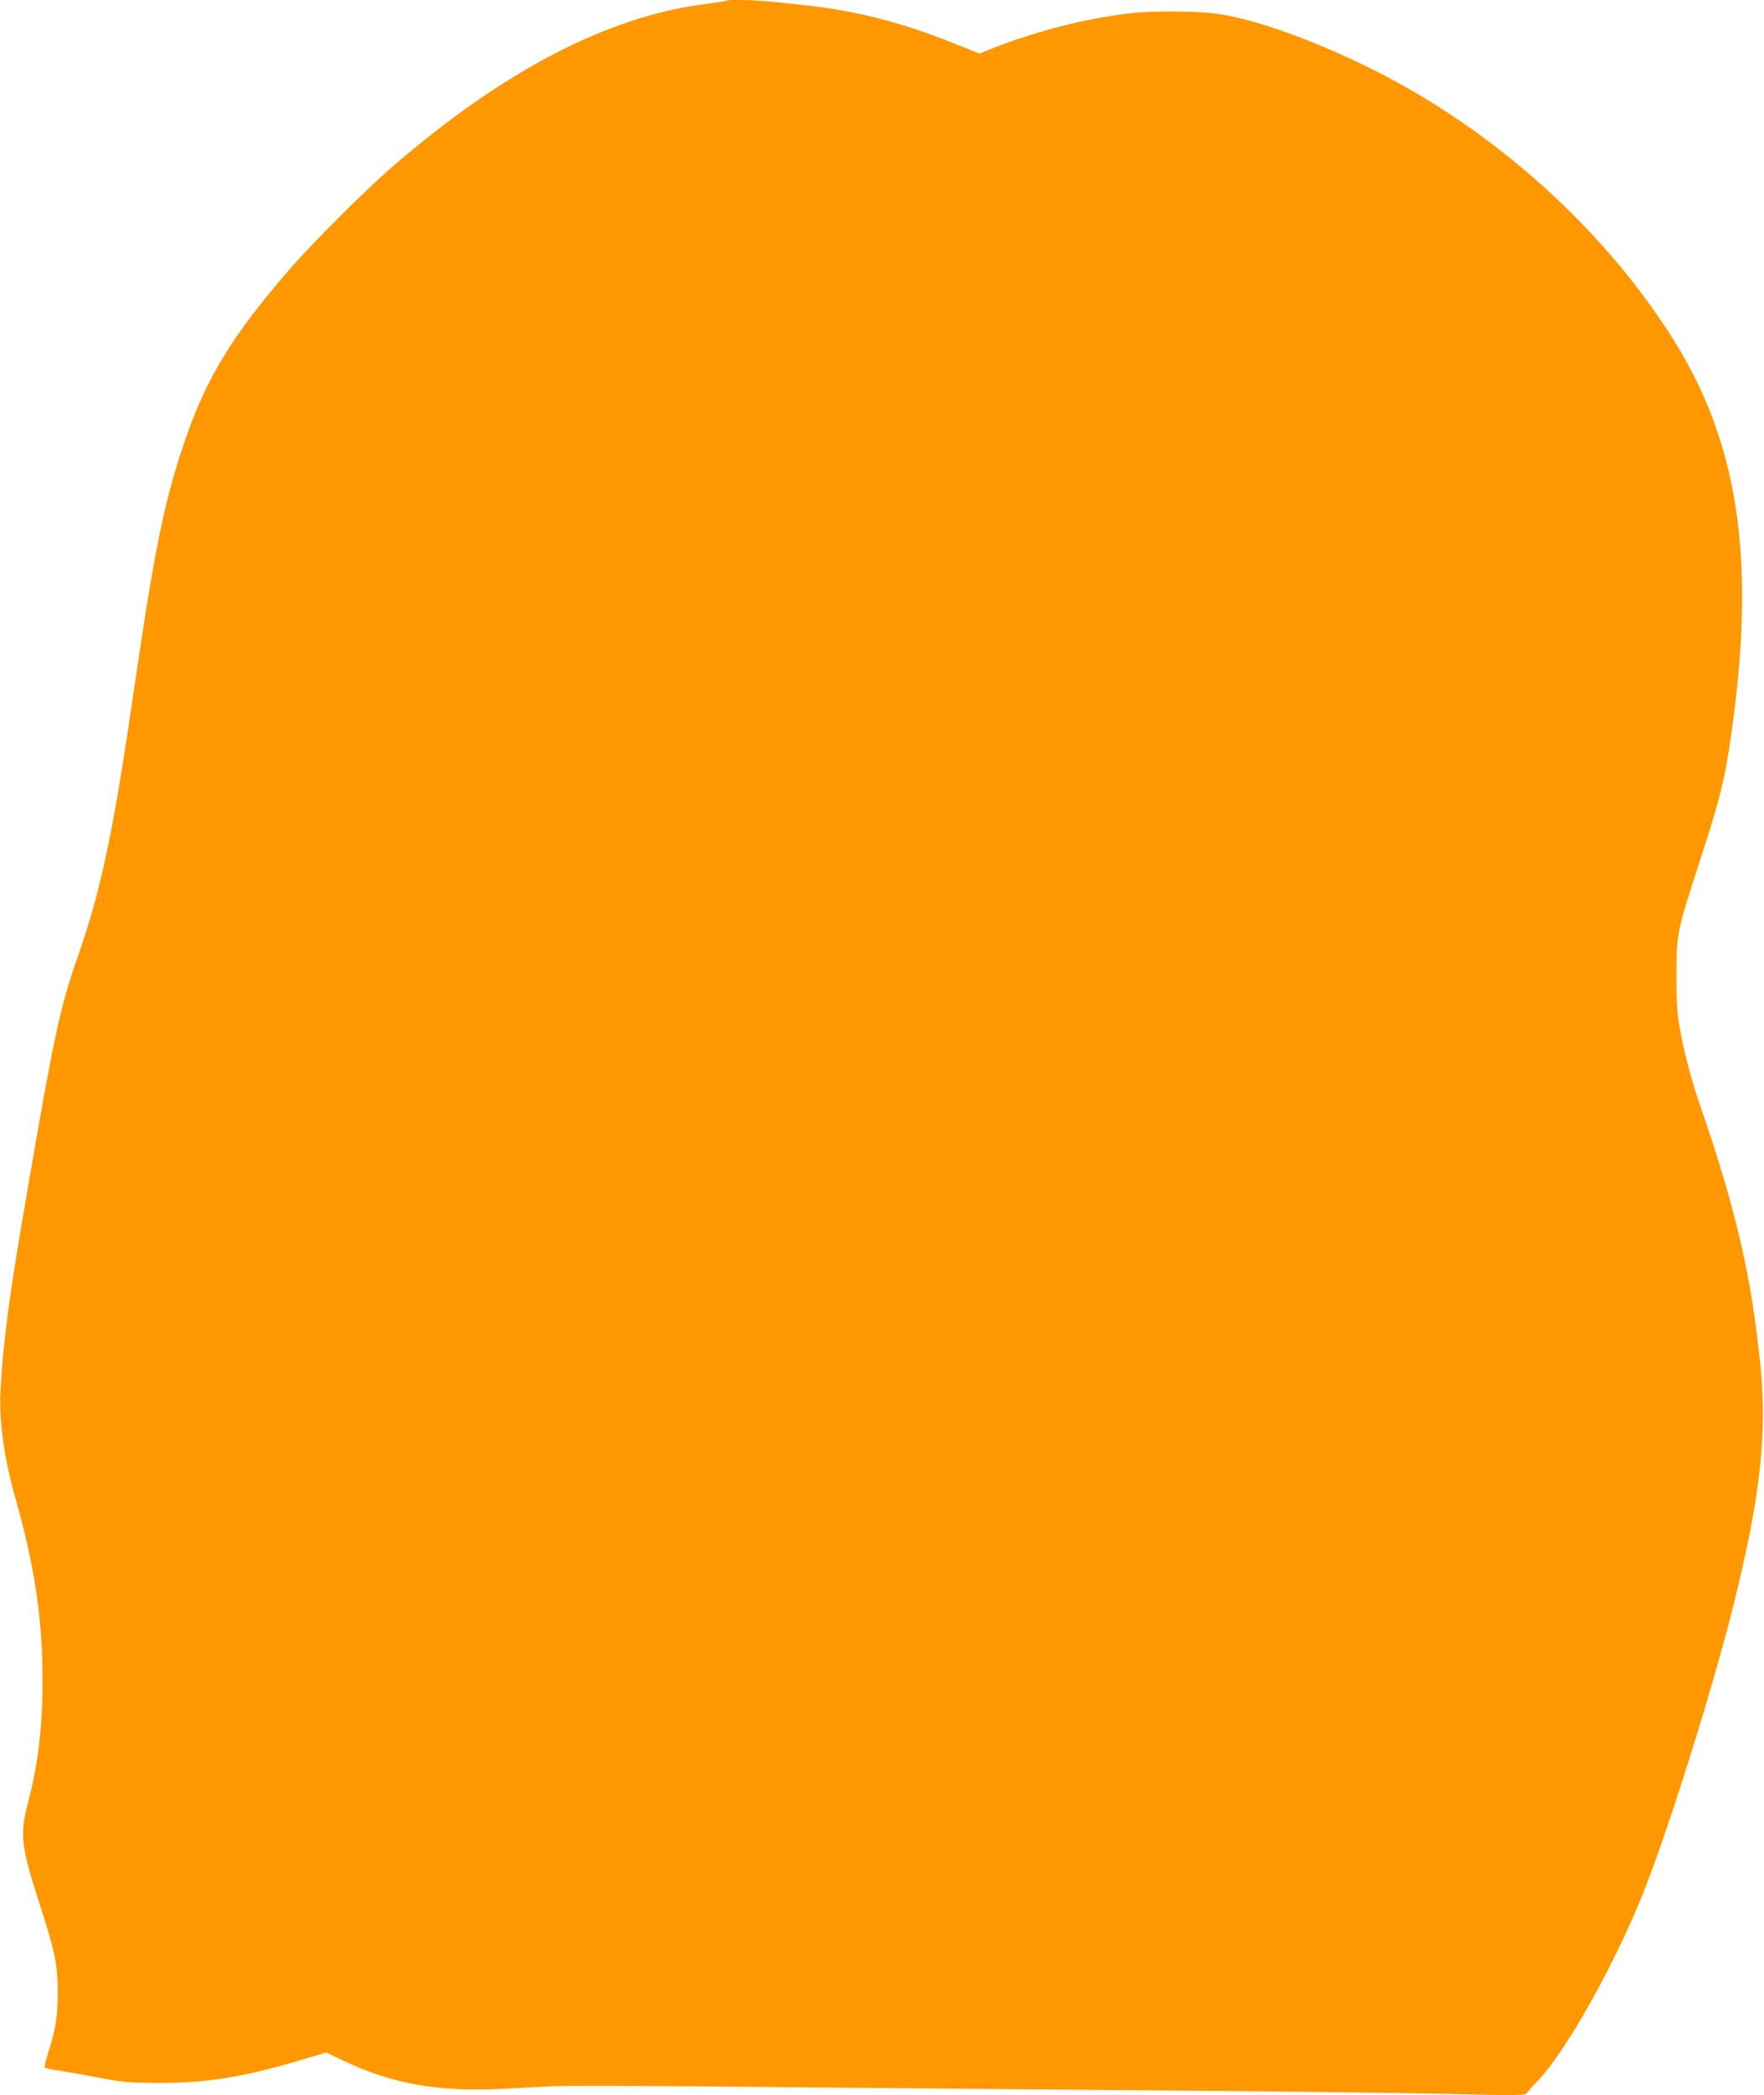 <?xml version="1.0" standalone="no"?>
<!DOCTYPE svg PUBLIC "-//W3C//DTD SVG 20010904//EN"
 "http://www.w3.org/TR/2001/REC-SVG-20010904/DTD/svg10.dtd">
<svg version="1.0" xmlns="http://www.w3.org/2000/svg"
 width="1078pt" height="1280pt" viewBox="0 0 1078 1280"
 preserveAspectRatio="xMidYMid meet">
<g transform="translate(0,1280) scale(0.1,-0.1)"
fill="#ff9800" stroke="none">
<path d="M4439 12796 c-2 -3 -62 -12 -132 -21 -600 -77 -1243 -414 -1927
-1009 -147 -128 -467 -447 -597 -596 -368 -422 -528 -686 -663 -1091 -118
-352 -178 -649 -300 -1484 -131 -897 -201 -1229 -351 -1657 -103 -297 -141
-476 -303 -1418 -111 -644 -147 -914 -163 -1218 -10 -184 23 -414 92 -657 116
-408 165 -736 165 -1104 0 -294 -27 -520 -92 -766 -48 -181 -38 -259 73 -603
96 -296 112 -375 112 -542 0 -143 -13 -227 -59 -372 -14 -43 -23 -82 -20 -87
3 -5 29 -11 58 -15 29 -4 139 -23 243 -43 178 -34 203 -36 400 -37 299 -1 532
38 919 156 l99 30 116 -55 c290 -138 579 -188 966 -167 99 5 241 13 315 16 74
4 650 2 1280 -5 630 -6 1710 -15 2400 -21 690 -5 1480 -15 1754 -21 479 -11
499 -10 509 7 6 10 32 40 58 66 175 175 492 744 666 1193 160 413 417 1239
537 1722 164 658 207 1044 163 1473 -55 537 -149 943 -360 1555 -60 172 -104
339 -133 500 -14 76 -19 152 -19 315 0 255 3 272 140 691 110 336 149 485 180
684 172 1113 75 1846 -332 2500 -422 678 -1097 1287 -1841 1659 -355 177 -711
306 -947 341 -116 17 -396 20 -530 5 -283 -32 -597 -113 -880 -227 l-50 -20
-170 68 c-300 120 -581 192 -869 224 -77 8 -182 20 -233 25 -92 10 -266 14
-274 6z"/>
</g>
</svg>
